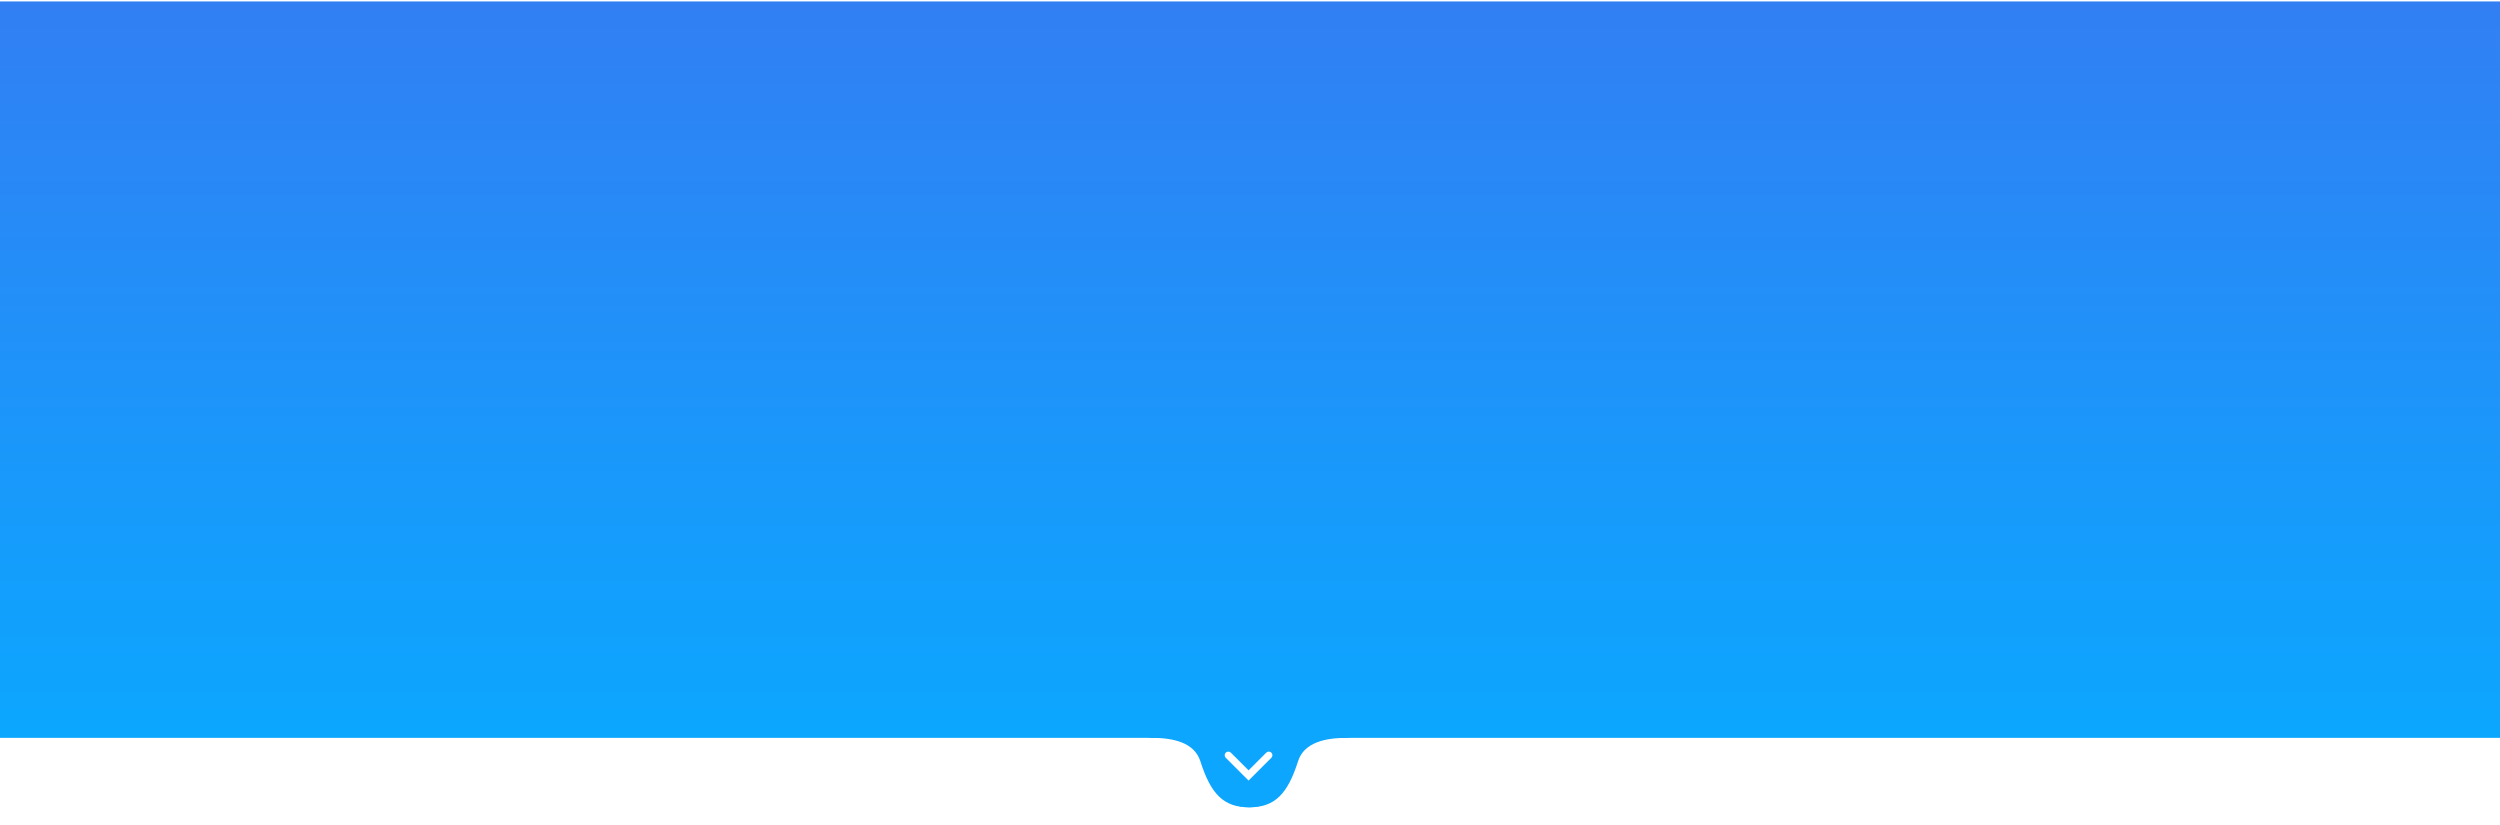 <svg xmlns="http://www.w3.org/2000/svg" fill="none" viewBox="0 0 1728 570" height="570" width="1728">
<g filter="url(#filter0_i_525_626)">
<rect fill="url(#paint0_linear_525_626)" height="509" width="1728"></rect>
<path fill="#0DA6FF" d="M833.6 525.2C833.6 542.763 846.038 557 863.6 557C881.163 557 890.004 547.819 897.2 525.2C901.4 512 916.4 509 930.8 509C945.2 509 881.539 493.4 865.4 493.4C847.838 493.4 833.6 507.637 833.6 525.2Z"></path>
<path fill="#0DA6FF" d="M893.304 525.2C893.304 542.763 880.867 557 863.304 557C845.741 557 836.901 547.819 829.704 525.2C825.504 512 810.504 509 796.104 509C781.704 509 845.365 493.4 861.504 493.4C879.067 493.4 893.304 507.637 893.304 525.2Z"></path>
</g>
<g filter="url(#filter1_d_525_626)">
<path fill="white" d="M847.232 519.232C848.209 518.256 849.791 518.256 850.768 519.232L863 531.464L875.232 519.232C876.209 518.256 877.791 518.256 878.768 519.232C879.744 520.209 879.744 521.791 878.768 522.768L863 538.536L847.232 522.768C846.256 521.791 846.256 520.209 847.232 519.232Z" clip-rule="evenodd" fill-rule="evenodd"></path>
</g>
<defs>
<filter color-interpolation-filters="sRGB" filterUnits="userSpaceOnUse" height="558" width="1728" y="0" x="0" id="filter0_i_525_626">
<feFlood result="BackgroundImageFix" flood-opacity="0"></feFlood>
<feBlend result="shape" in2="BackgroundImageFix" in="SourceGraphic" mode="normal"></feBlend>
<feColorMatrix result="hardAlpha" values="0 0 0 0 0 0 0 0 0 0 0 0 0 0 0 0 0 0 127 0" type="matrix" in="SourceAlpha"></feColorMatrix>
<feOffset dy="1"></feOffset>
<feGaussianBlur stdDeviation="15"></feGaussianBlur>
<feComposite k3="1" k2="-1" operator="arithmetic" in2="hardAlpha"></feComposite>
<feColorMatrix values="0 0 0 0 0 0 0 0 0 0 0 0 0 0 0 0 0 0 0.12 0" type="matrix"></feColorMatrix>
<feBlend result="effect1_innerShadow_525_626" in2="shape" mode="normal"></feBlend>
</filter>
<filter color-interpolation-filters="sRGB" filterUnits="userSpaceOnUse" height="90" width="97.2" y="480.2" x="814.8" id="filter1_d_525_626">
<feFlood result="BackgroundImageFix" flood-opacity="0"></feFlood>
<feColorMatrix result="hardAlpha" values="0 0 0 0 0 0 0 0 0 0 0 0 0 0 0 0 0 0 127 0" type="matrix" in="SourceAlpha"></feColorMatrix>
<feOffset dy="1"></feOffset>
<feGaussianBlur stdDeviation="15"></feGaussianBlur>
<feComposite operator="out" in2="hardAlpha"></feComposite>
<feColorMatrix values="0 0 0 0 0 0 0 0 0 0 0 0 0 0 0 0 0 0 0.25 0" type="matrix"></feColorMatrix>
<feBlend result="effect1_dropShadow_525_626" in2="BackgroundImageFix" mode="normal"></feBlend>
<feBlend result="shape" in2="effect1_dropShadow_525_626" in="SourceGraphic" mode="normal"></feBlend>
</filter>
<linearGradient gradientUnits="userSpaceOnUse" y2="0" x2="864" y1="509" x1="864" id="paint0_linear_525_626">
<stop stop-color="#0BA7FF"></stop>
<stop stop-color="#327FF3" offset="1"></stop>
</linearGradient>
</defs>
</svg>
